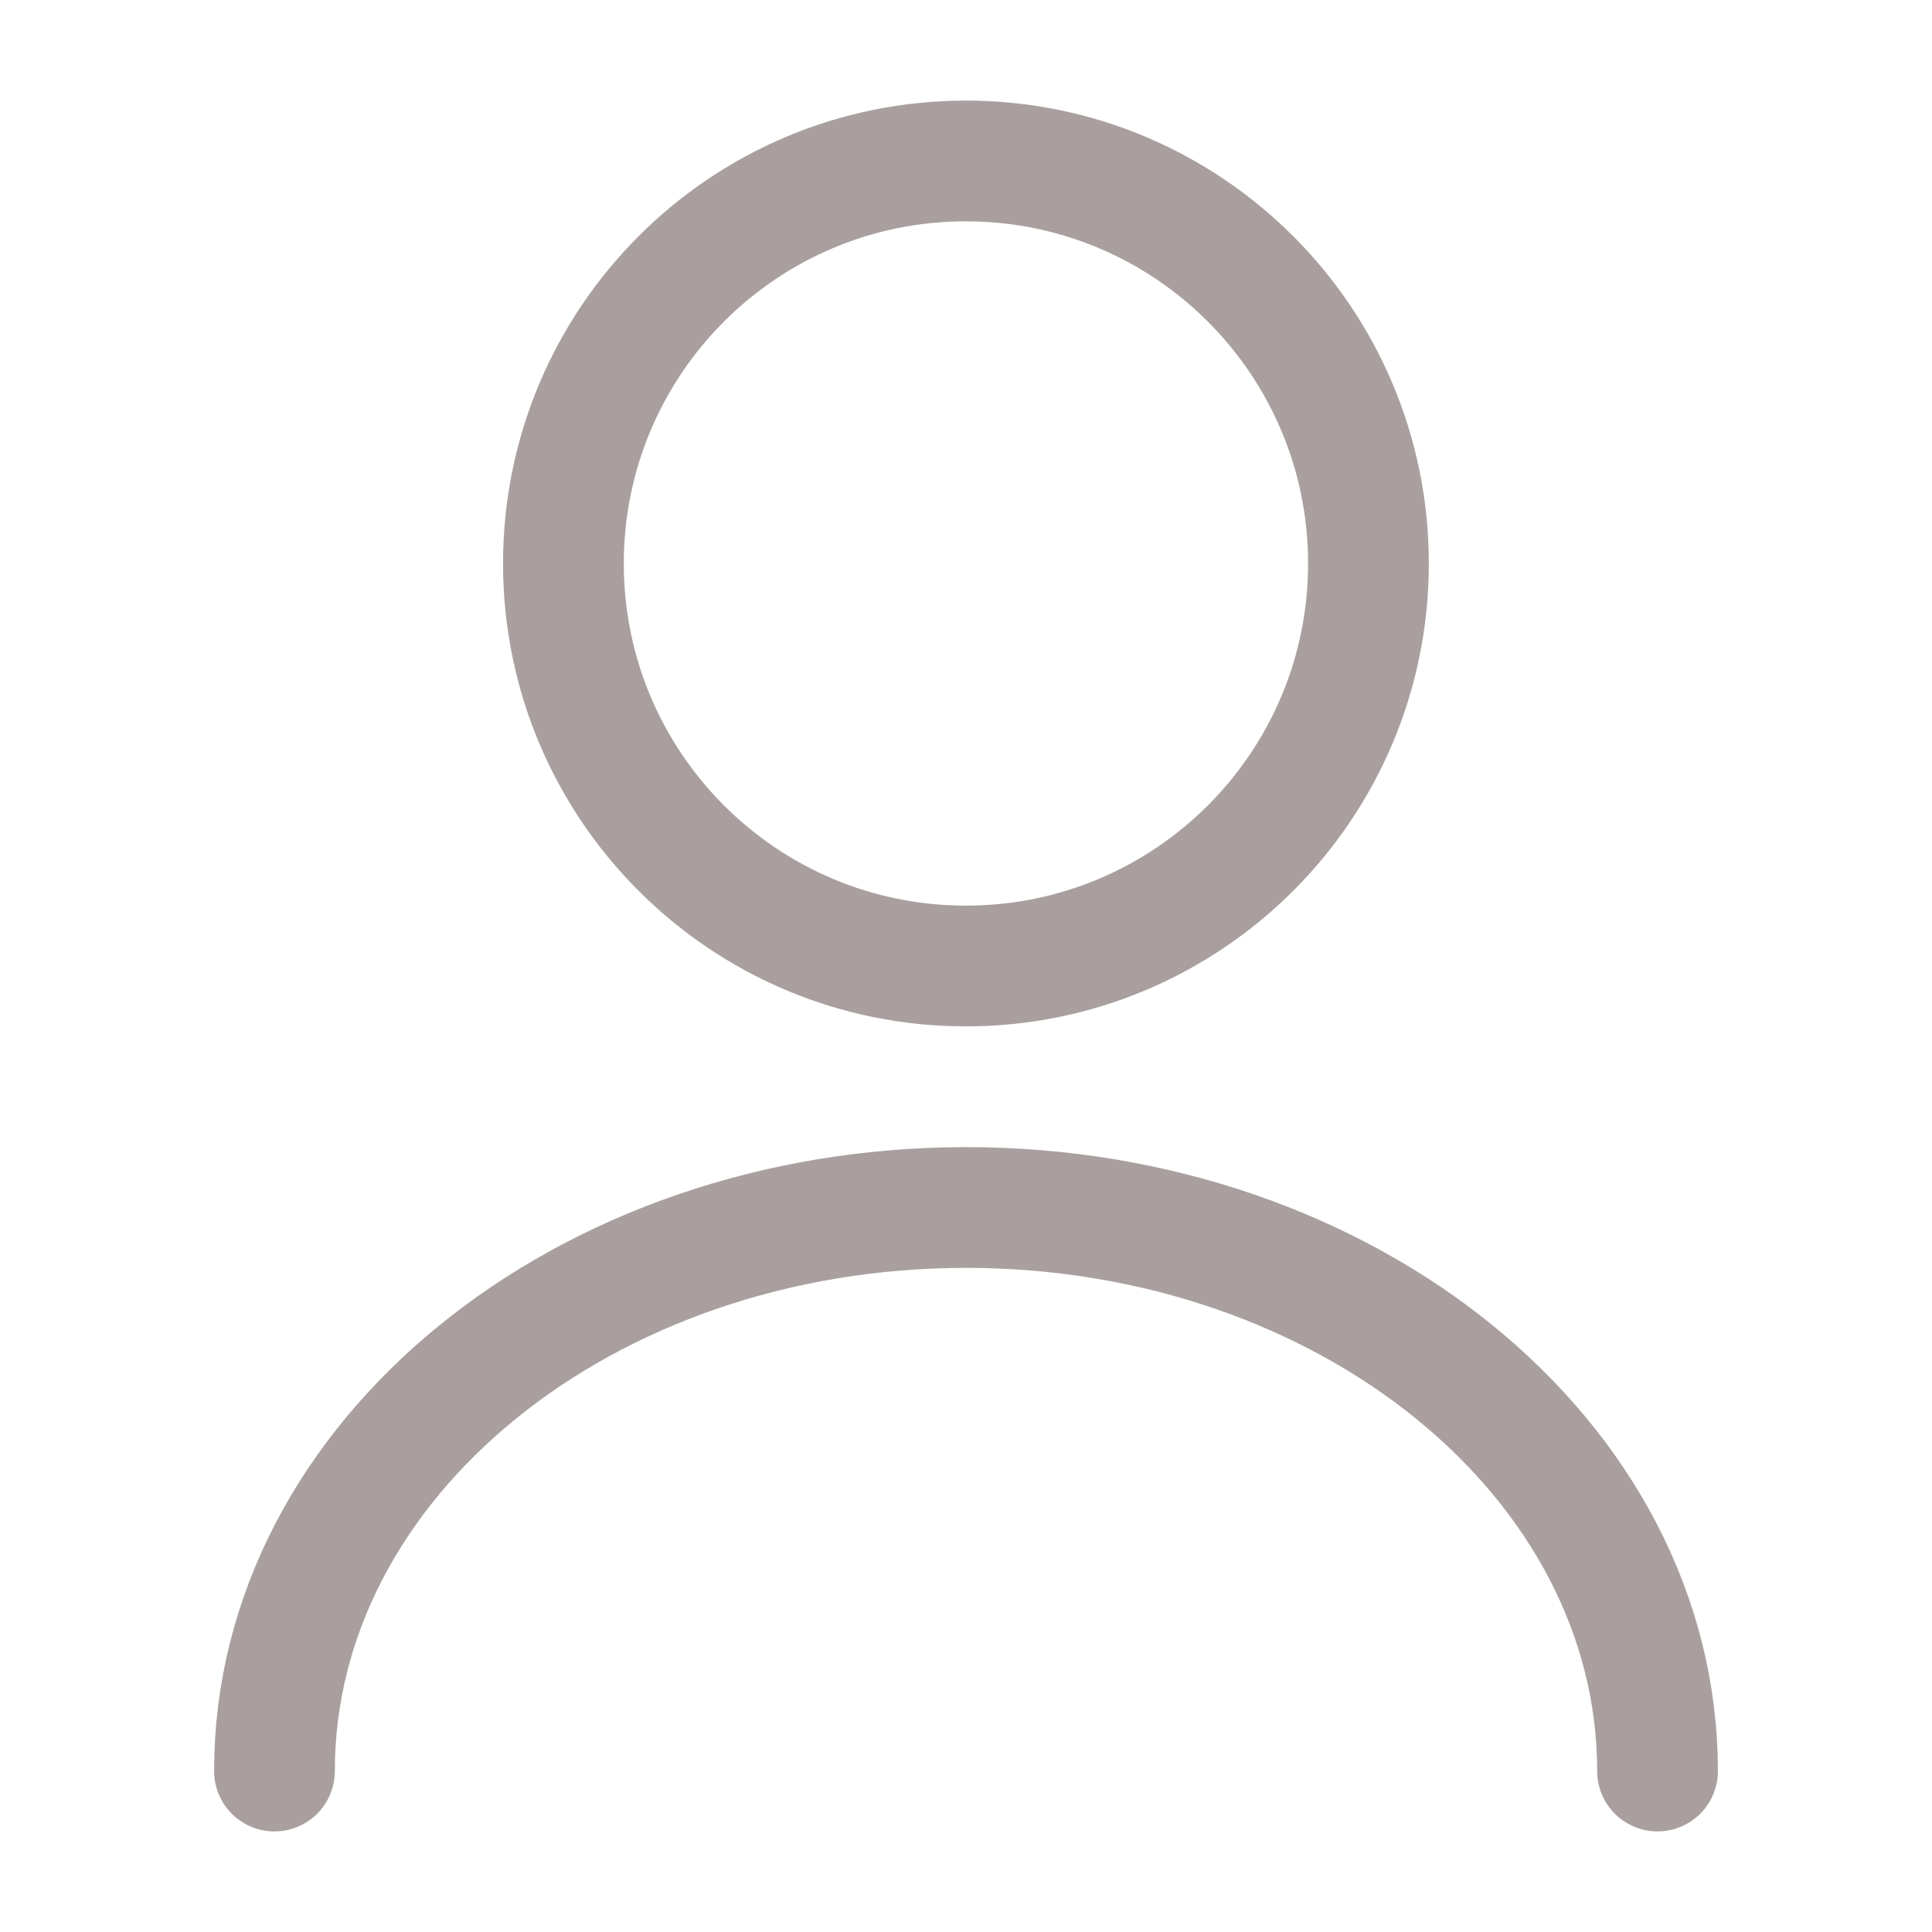 <?xml version="1.0" encoding="UTF-8"?> <svg xmlns="http://www.w3.org/2000/svg" width="16" height="16" viewBox="0 0 16 16" fill="none"><path d="M7.999 8C9.84 8 11.333 6.508 11.333 4.667C11.333 2.826 9.84 1.333 7.999 1.333C6.158 1.333 4.666 2.826 4.666 4.667C4.666 6.508 6.158 8 7.999 8Z" stroke="#AA9F9F" stroke-linecap="round" stroke-linejoin="round"></path><path d="M13.727 14.667C13.727 12.087 11.16 10 8 10C4.84 10 2.273 12.087 2.273 14.667" stroke="#AA9F9F" stroke-linecap="round" stroke-linejoin="round"></path></svg> 